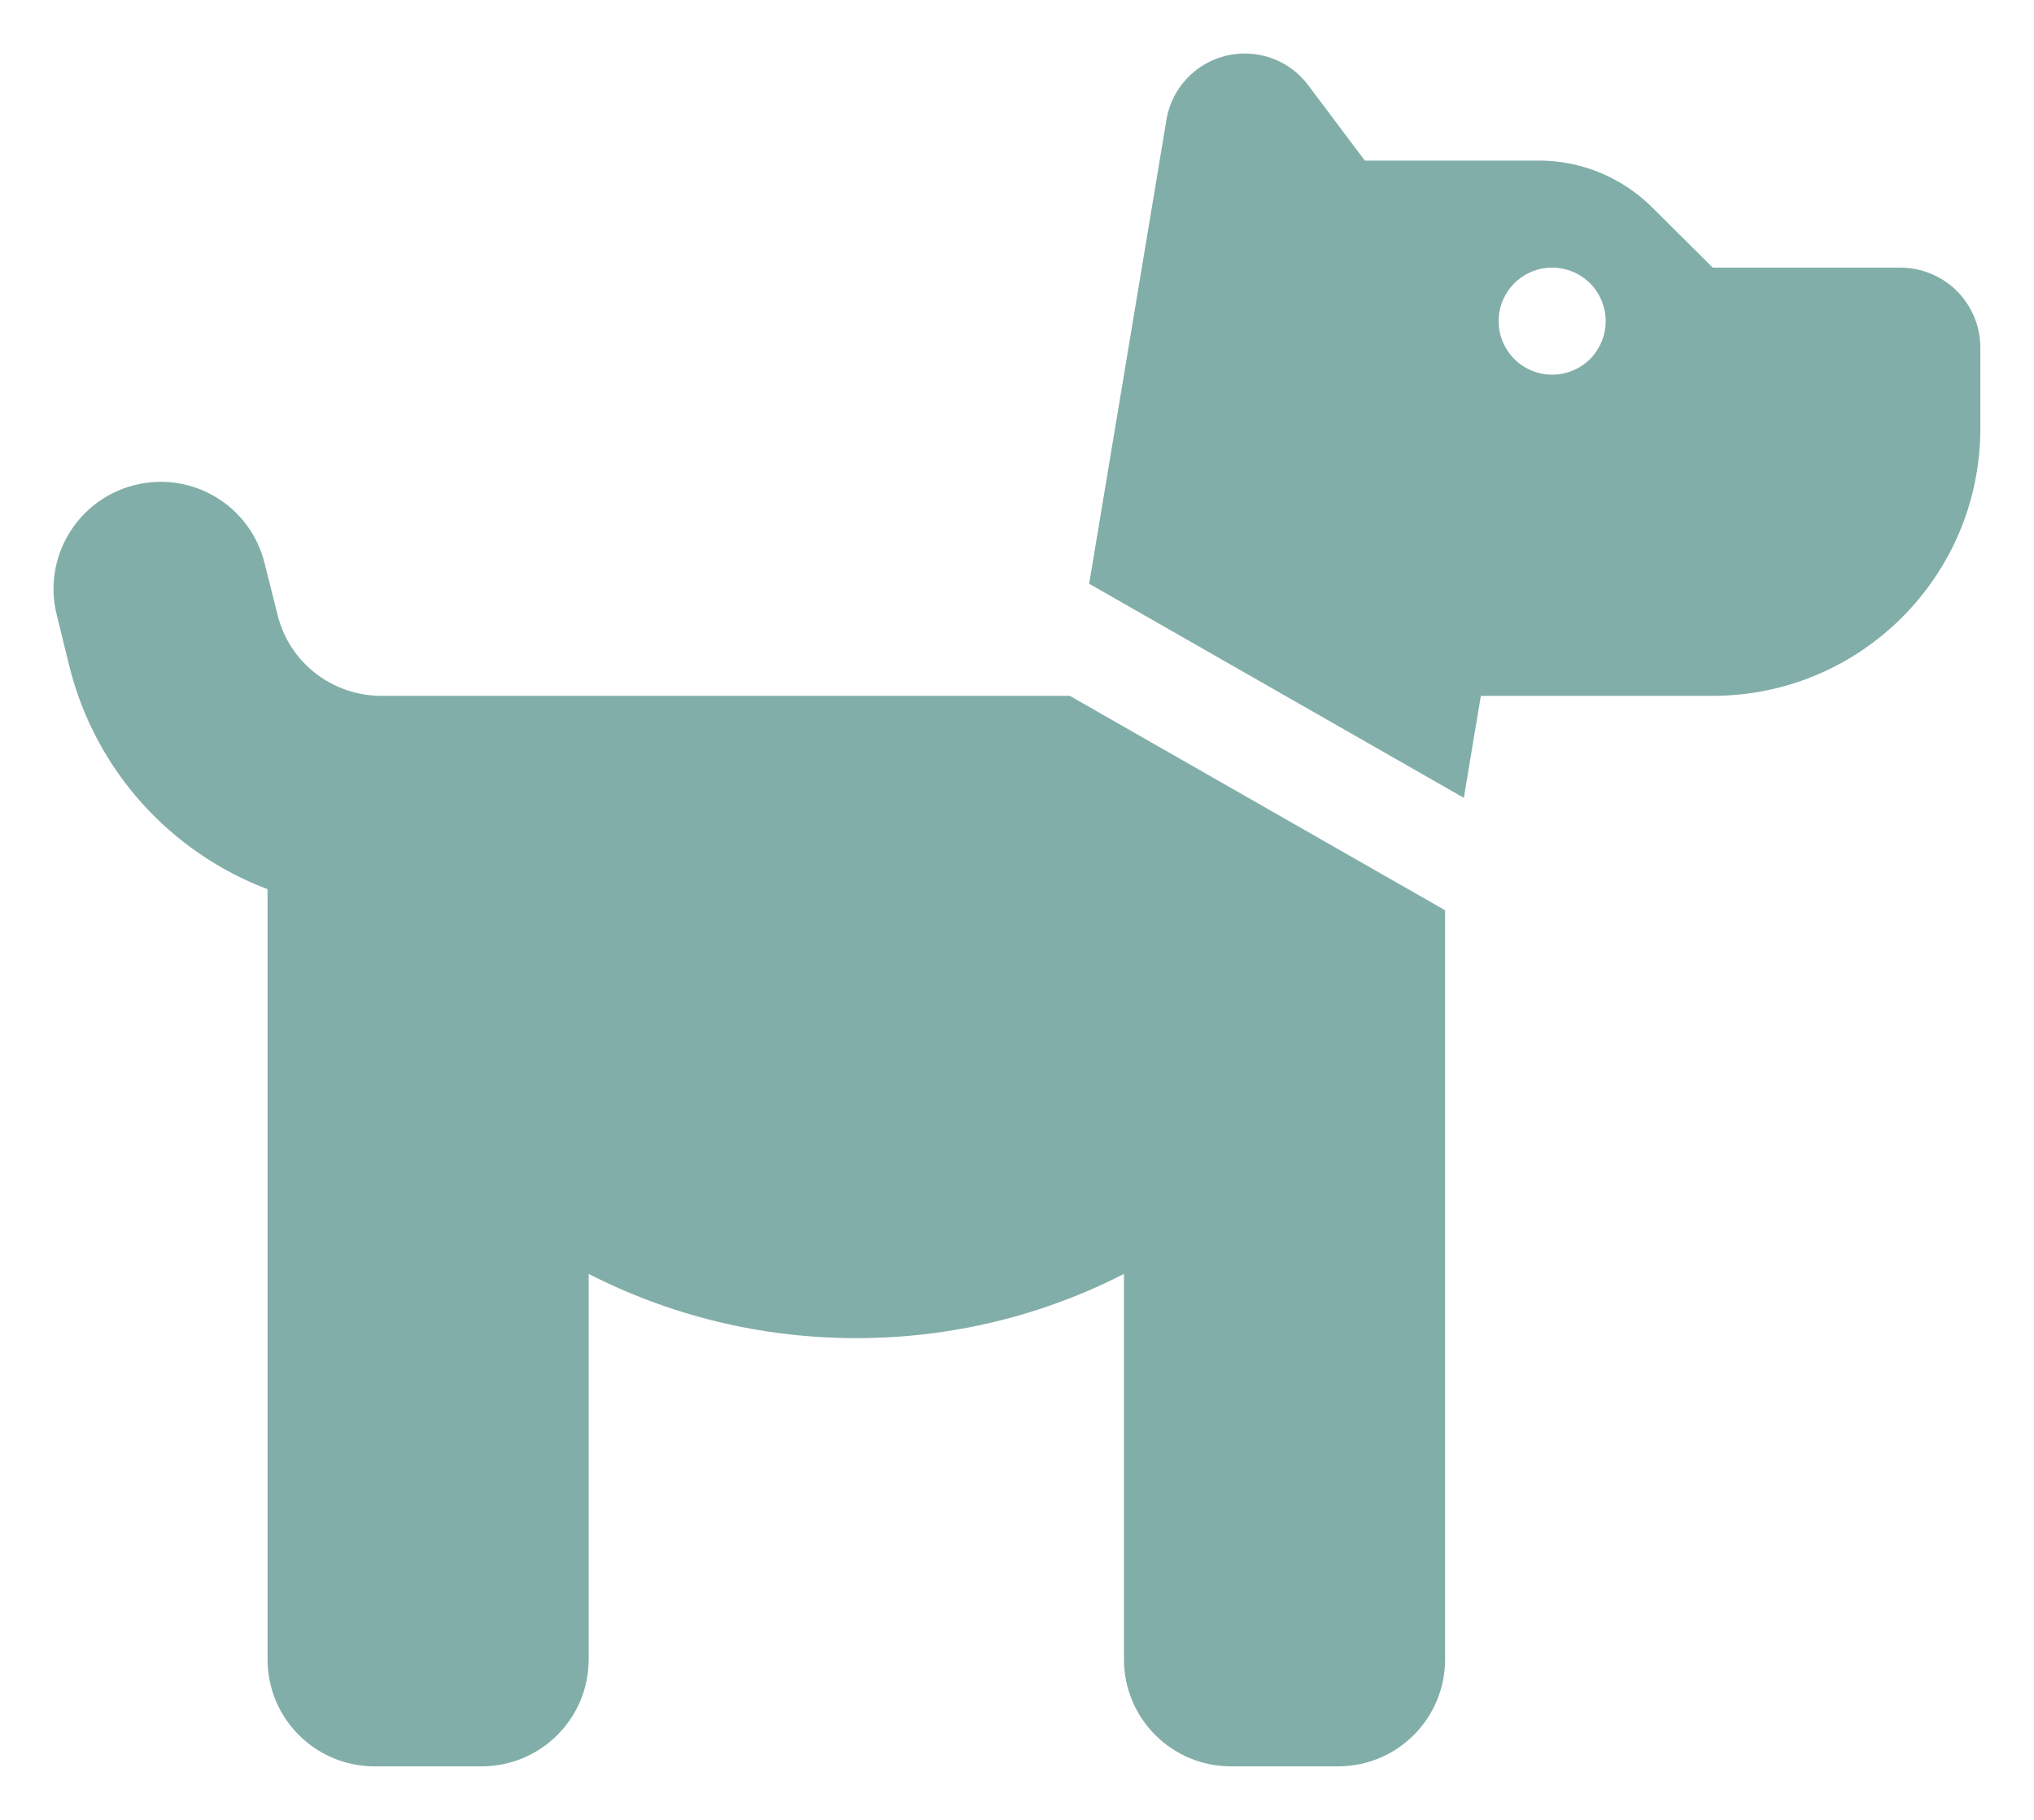 <svg width="19" height="17" viewBox="0 0 19 17" fill="none" xmlns="http://www.w3.org/2000/svg">
<g clip-path="url(#clip0_24911_18365)">
<path d="M10.174 5.453L10.896 1.119C10.955 0.762 11.265 0.5 11.627 0.5C11.862 0.5 12.08 0.609 12.221 0.797L12.749 1.5H14.377C14.774 1.5 15.155 1.659 15.437 1.941L15.999 2.5H17.749C18.165 2.5 18.499 2.834 18.499 3.25V4C18.499 5.381 17.38 6.5 15.999 6.5H14.999H14.499H13.833L13.674 7.453L10.174 5.453ZM13.499 8.503V15.5C13.499 16.053 13.052 16.5 12.499 16.5H11.499C10.946 16.5 10.499 16.053 10.499 15.5V11.9C9.749 12.284 8.899 12.5 7.999 12.5C7.099 12.5 6.249 12.284 5.499 11.9V15.5C5.499 16.053 5.052 16.5 4.499 16.5H3.499C2.946 16.5 2.499 16.053 2.499 15.5V8.306C1.599 7.966 0.893 7.203 0.649 6.228L0.53 5.744C0.396 5.209 0.721 4.666 1.258 4.531C1.796 4.397 2.337 4.722 2.471 5.259L2.593 5.744C2.702 6.188 3.102 6.5 3.562 6.5H4.499H4.999H9.993L13.499 8.503ZM14.999 3C14.999 2.867 14.946 2.74 14.853 2.646C14.759 2.553 14.632 2.5 14.499 2.5C14.366 2.5 14.239 2.553 14.146 2.646C14.052 2.74 13.999 2.867 13.999 3C13.999 3.133 14.052 3.26 14.146 3.354C14.239 3.447 14.366 3.5 14.499 3.5C14.632 3.5 14.759 3.447 14.853 3.354C14.946 3.26 14.999 3.133 14.999 3Z" fill="#82AEA9"/>
</g>
<defs>
<clipPath id="clip0_24911_18365">
<rect width="18" height="16" fill="white" transform="translate(0.5 0.5)"/>
</clipPath>
</defs>
</svg>
